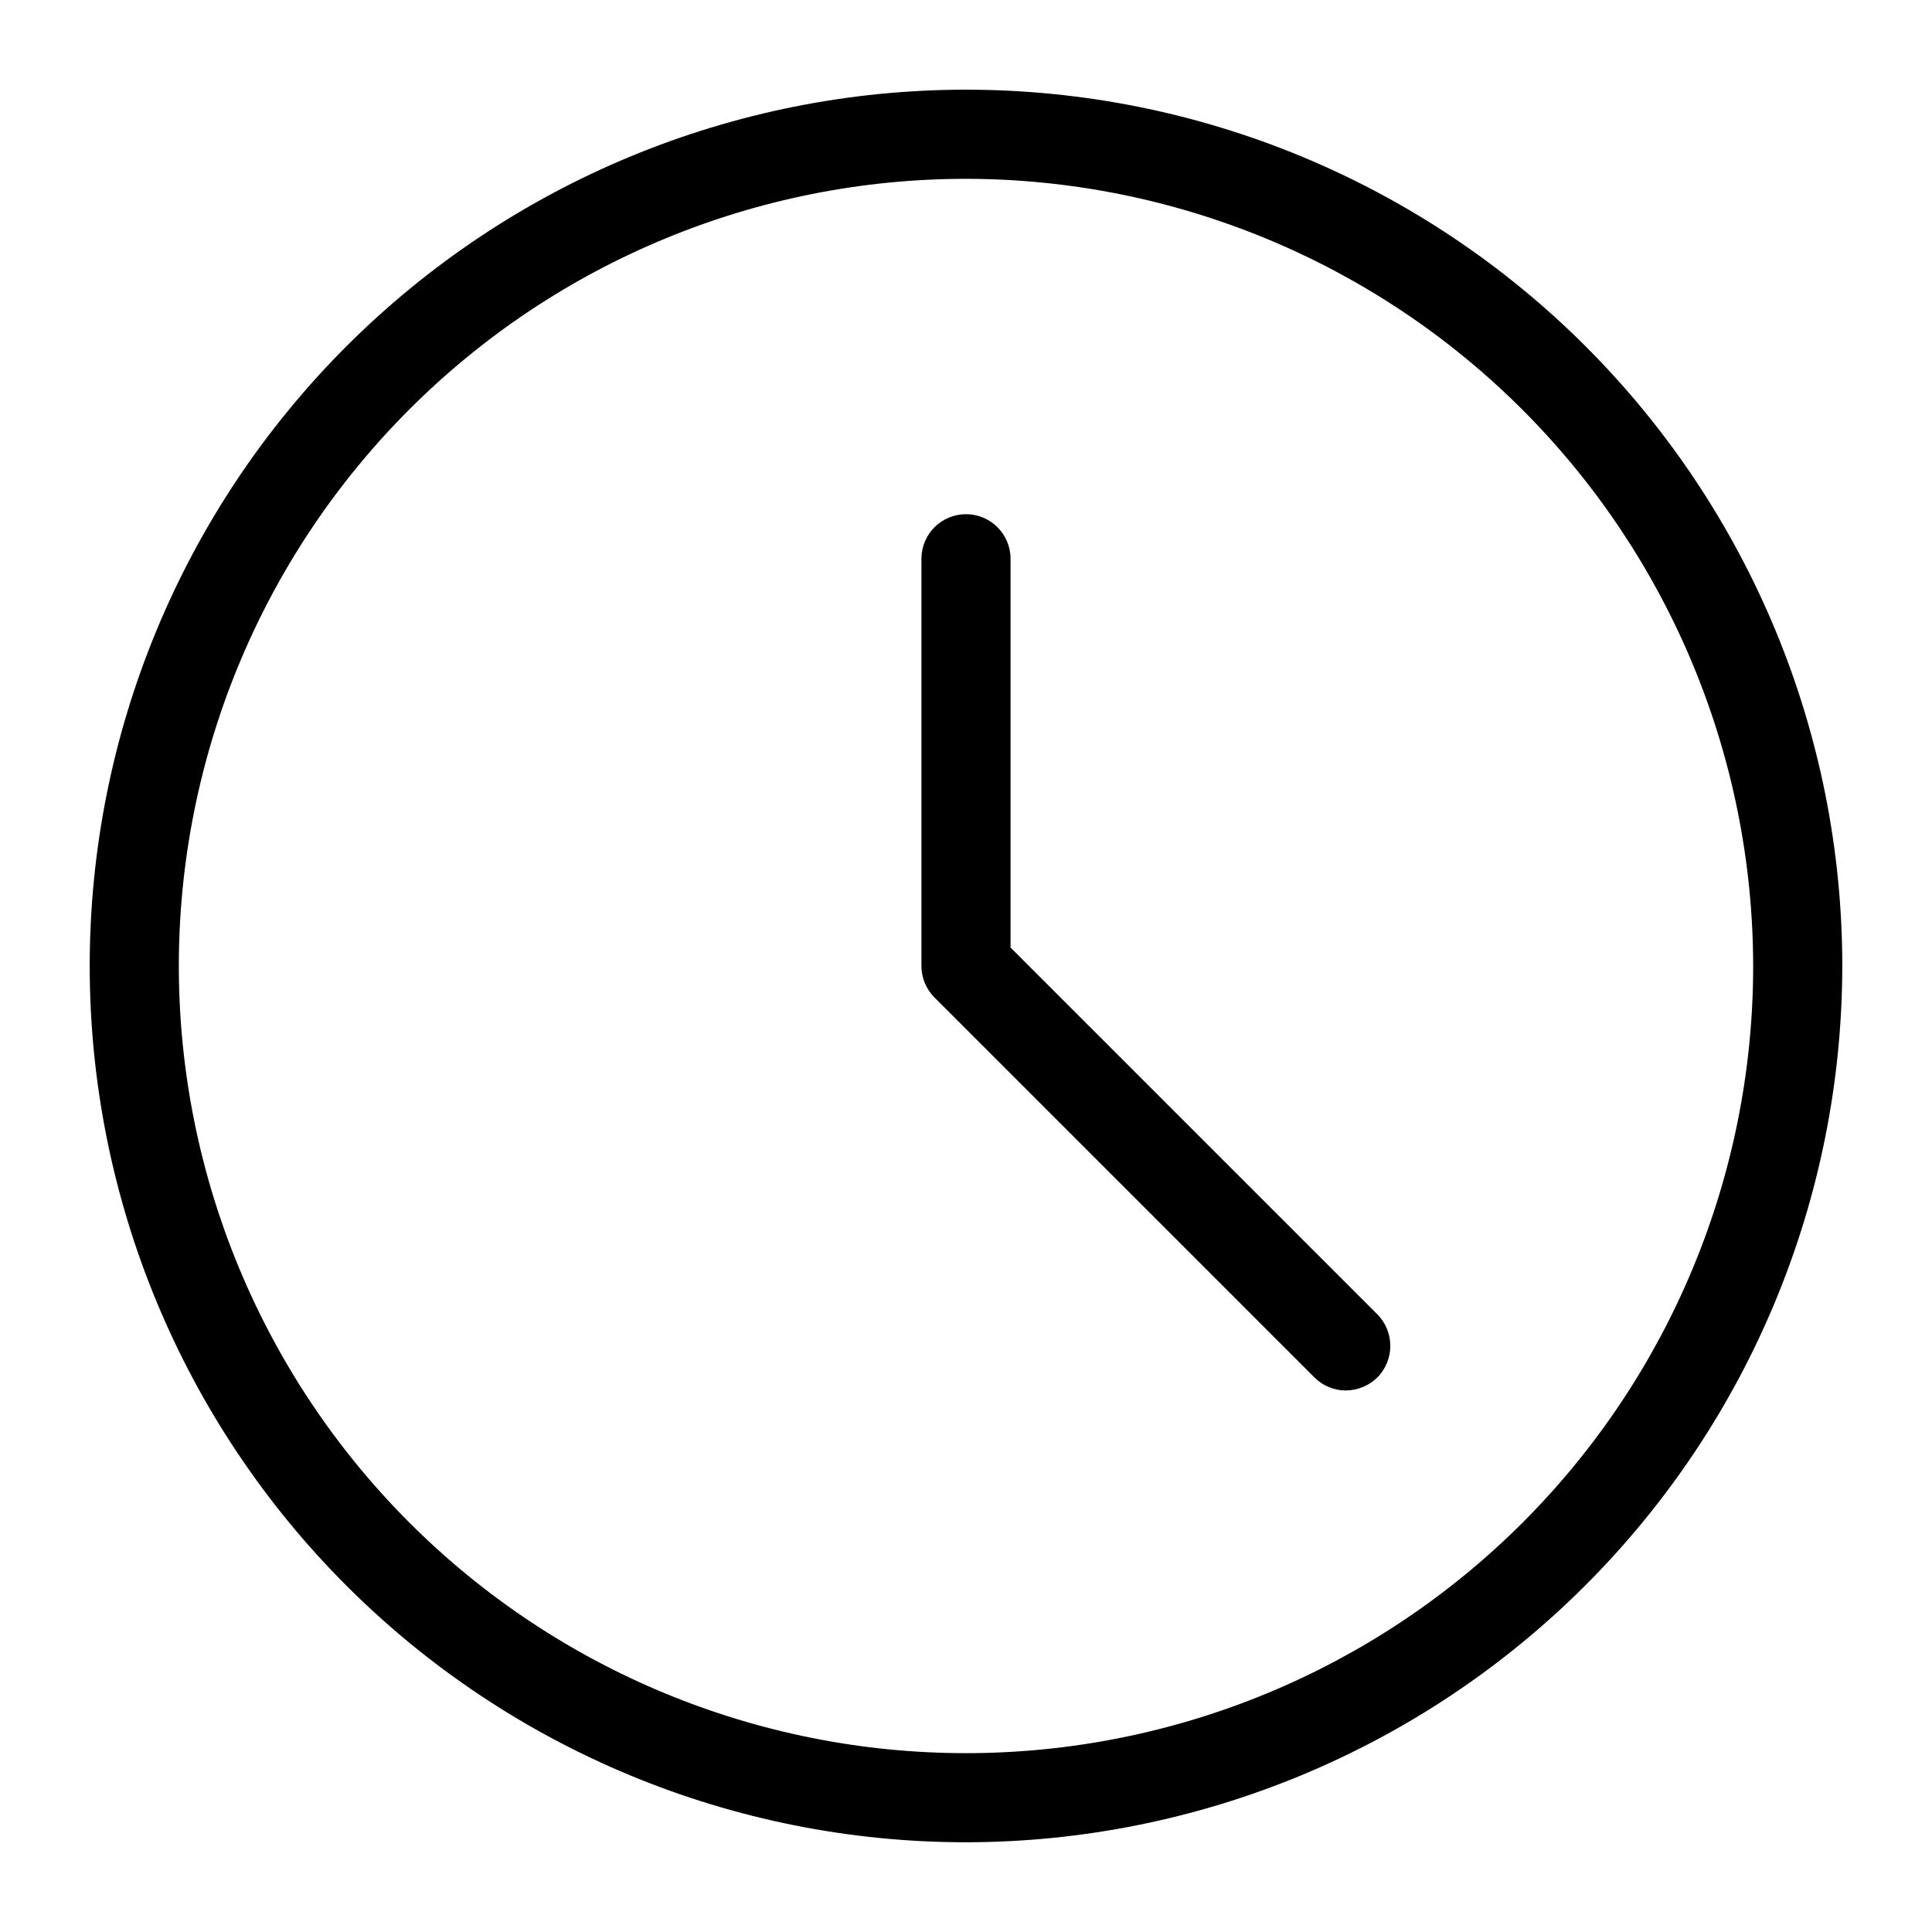 <?xml version="1.0" encoding="UTF-8"?>
<!-- Uploaded to: ICON Repo, www.svgrepo.com, Generator: ICON Repo Mixer Tools -->
<svg fill="#000000" width="800px" height="800px" version="1.1" viewBox="144 144 512 512" xmlns="http://www.w3.org/2000/svg">
 <g>
  <path d="m400 632.22c-61.59 0-120.66-24.465-164.21-68.016-43.547-43.551-68.016-102.62-68.016-164.21s24.469-120.66 68.016-164.21c43.551-43.547 102.62-68.016 164.21-68.016s120.66 24.469 164.21 68.016c43.551 43.551 68.016 102.62 68.016 164.21-0.062 61.57-24.547 120.6-68.086 164.14-43.535 43.539-102.57 68.023-164.14 68.086zm0-440.83c-55.328 0-108.39 21.977-147.51 61.098-39.121 39.125-61.098 92.184-61.098 147.51 0 55.324 21.977 108.39 61.098 147.51 39.125 39.121 92.184 61.098 147.51 61.098 55.324 0 108.39-21.977 147.51-61.098 39.121-39.121 61.098-92.184 61.098-147.51-0.062-55.309-22.059-108.33-61.168-147.44s-92.133-61.105-147.44-61.168z"/>
  <path d="m500.68 512.49c-3.133 0.008-6.141-1.238-8.348-3.461l-100.68-100.68c-2.215-2.215-3.461-5.215-3.461-8.344v-107.93c0-6.523 5.285-11.809 11.809-11.809 6.519 0 11.805 5.285 11.805 11.809v103.04l97.223 97.219c4.559 4.629 4.559 12.062 0 16.691-2.227 2.191-5.219 3.434-8.344 3.461z"/>
 </g>
</svg>